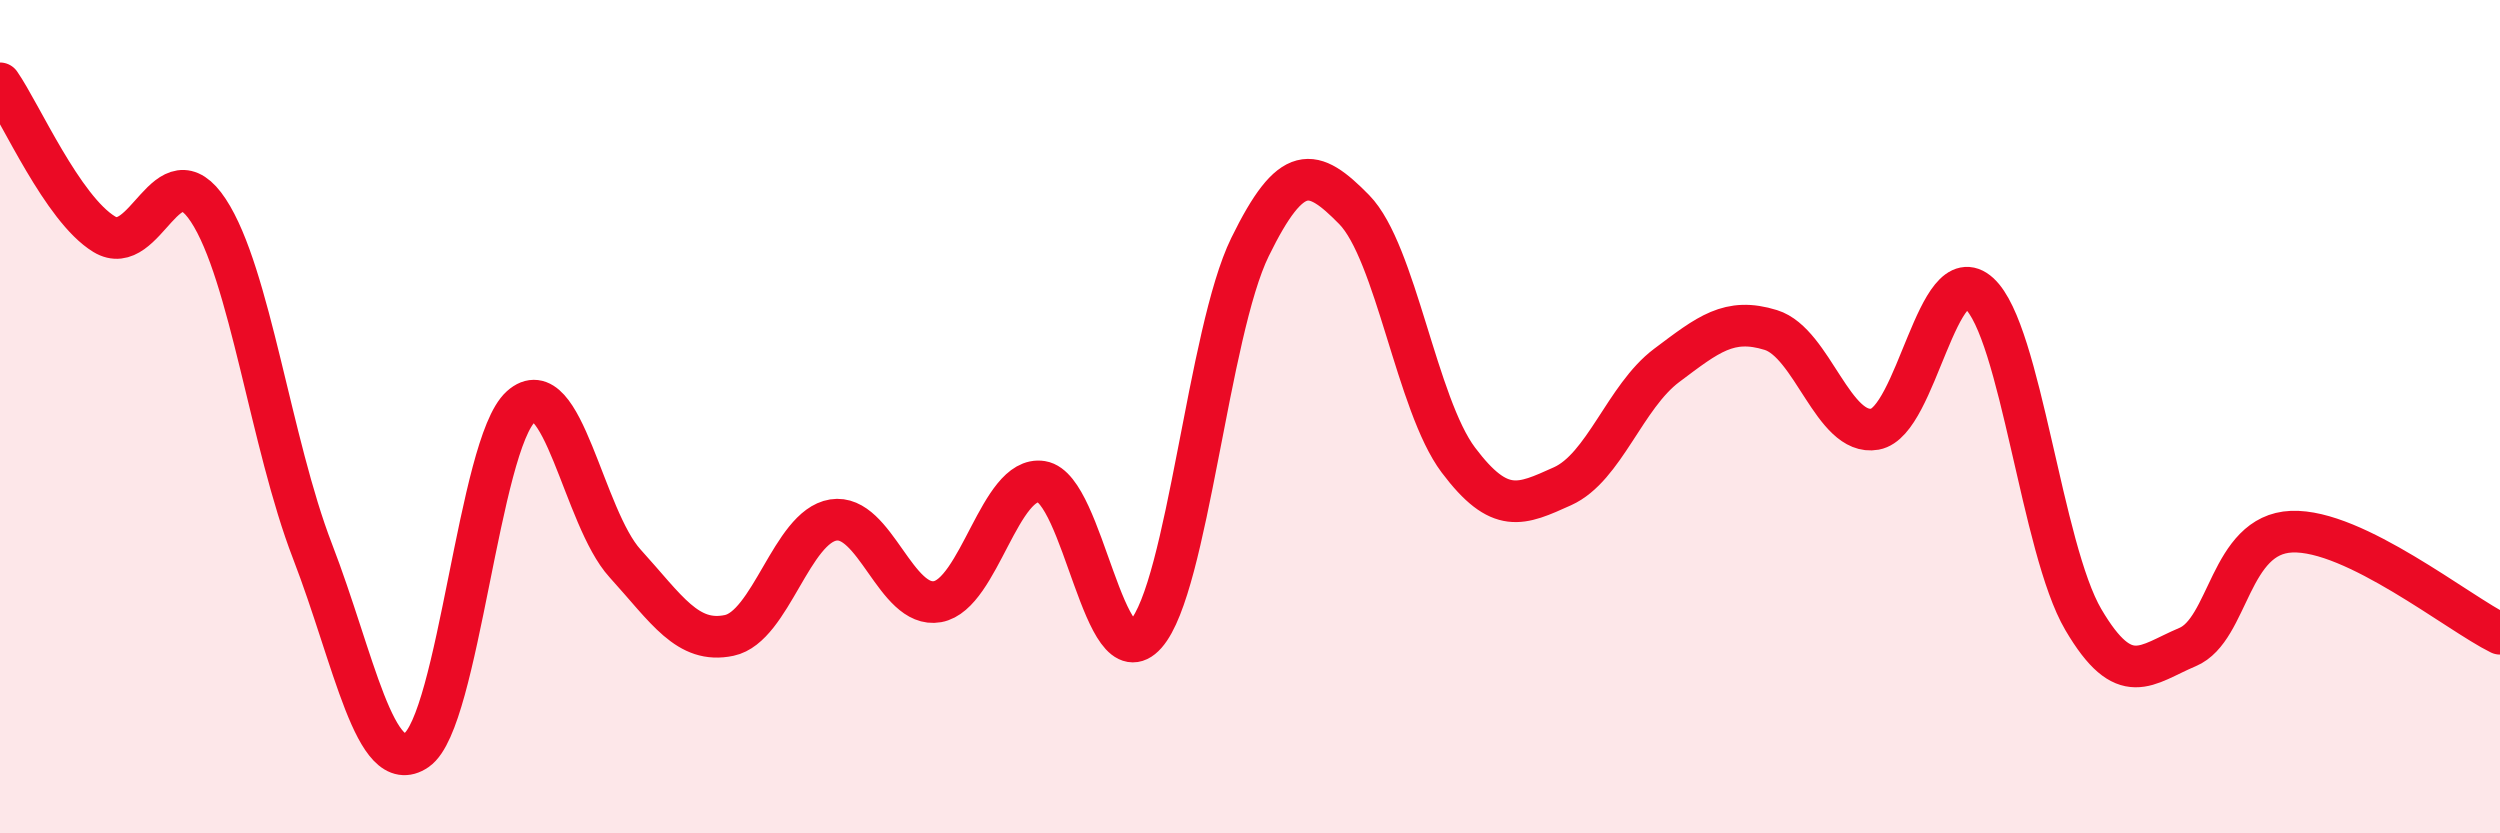 
    <svg width="60" height="20" viewBox="0 0 60 20" xmlns="http://www.w3.org/2000/svg">
      <path
        d="M 0,2 C 0.5,2.72 1.5,5.01 2.5,5.62 C 3.5,6.23 4,3.53 5,5.05 C 6,6.57 6.5,10.64 7.5,13.23 C 8.5,15.82 9,18.69 10,18 C 11,17.31 11.5,10.66 12.5,9.76 C 13.5,8.86 14,12.42 15,13.52 C 16,14.62 16.5,15.46 17.5,15.25 C 18.5,15.04 19,12.64 20,12.48 C 21,12.32 21.5,14.62 22.5,14.44 C 23.5,14.26 24,11.4 25,11.56 C 26,11.72 26.5,16.35 27.5,15.22 C 28.5,14.09 29,7.97 30,5.93 C 31,3.89 31.5,4.01 32.5,5.03 C 33.5,6.05 34,9.71 35,11.04 C 36,12.37 36.5,12.12 37.5,11.67 C 38.5,11.22 39,9.52 40,8.77 C 41,8.02 41.5,7.61 42.5,7.92 C 43.5,8.23 44,10.48 45,10.3 C 46,10.12 46.5,6.13 47.5,7.04 C 48.5,7.95 49,13.17 50,14.87 C 51,16.57 51.5,15.95 52.5,15.53 C 53.5,15.11 53.5,12.82 55,12.76 C 56.5,12.7 59,14.72 60,15.21L60 20L0 20Z"
        fill="#EB0A25"
        opacity="0.1"
        stroke-linecap="round"
        stroke-linejoin="round"
      />
      <path
        d="M 0,2 C 0.5,2.72 1.5,5.01 2.5,5.62 C 3.5,6.23 4,3.53 5,5.05 C 6,6.57 6.5,10.64 7.5,13.23 C 8.5,15.82 9,18.69 10,18 C 11,17.31 11.5,10.66 12.5,9.76 C 13.5,8.86 14,12.42 15,13.52 C 16,14.62 16.5,15.46 17.5,15.25 C 18.5,15.04 19,12.64 20,12.48 C 21,12.32 21.5,14.62 22.5,14.44 C 23.5,14.26 24,11.4 25,11.56 C 26,11.72 26.5,16.35 27.5,15.22 C 28.5,14.09 29,7.97 30,5.93 C 31,3.89 31.5,4.01 32.5,5.03 C 33.5,6.05 34,9.71 35,11.04 C 36,12.37 36.5,12.12 37.5,11.67 C 38.5,11.22 39,9.52 40,8.77 C 41,8.02 41.5,7.61 42.5,7.92 C 43.5,8.23 44,10.48 45,10.3 C 46,10.12 46.5,6.13 47.5,7.04 C 48.5,7.95 49,13.17 50,14.87 C 51,16.57 51.5,15.95 52.5,15.53 C 53.5,15.11 53.5,12.82 55,12.76 C 56.5,12.7 59,14.72 60,15.21"
        stroke="#EB0A25"
        stroke-width="1"
        fill="none"
        stroke-linecap="round"
        stroke-linejoin="round"
      />
    </svg>
  